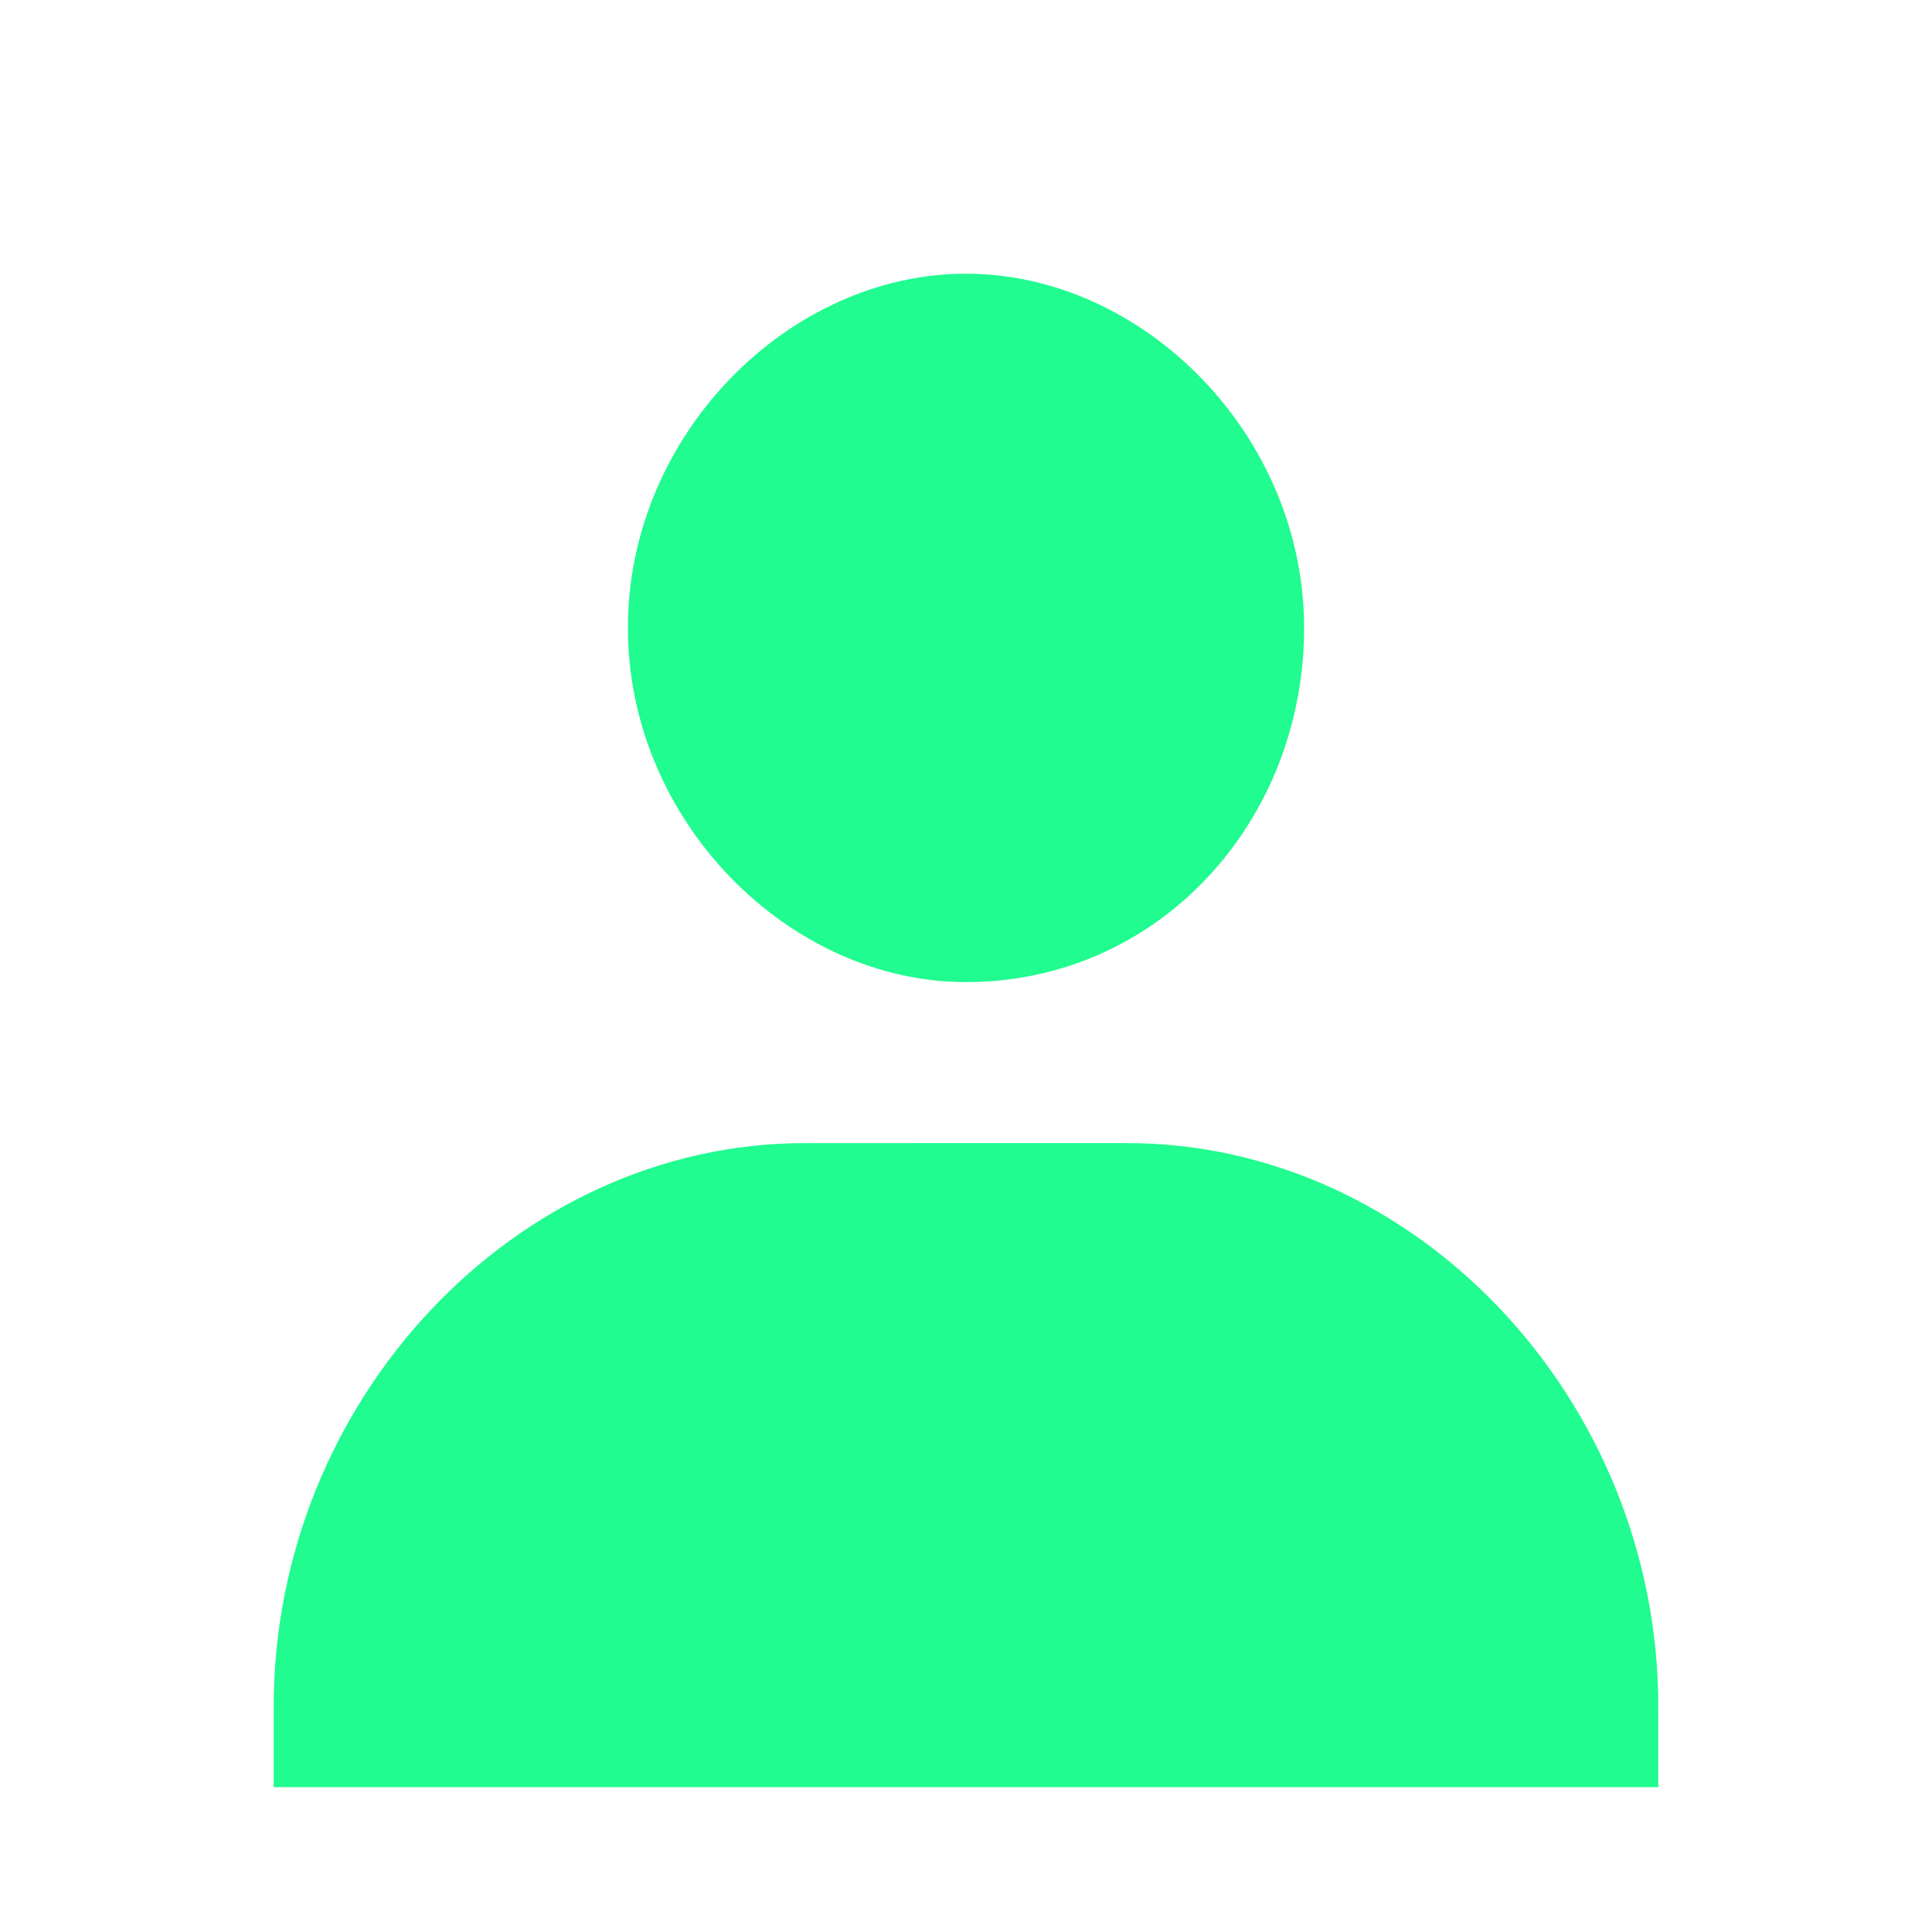 <?xml version="1.0" encoding="utf-8"?>
<!-- Generator: Adobe Illustrator 25.2.0, SVG Export Plug-In . SVG Version: 6.00 Build 0)  -->
<svg version="1.1" id="Layer_1" xmlns="http://www.w3.org/2000/svg" xmlns:xlink="http://www.w3.org/1999/xlink" x="0px" y="0px"
	 viewBox="0 0 12 12" style="enable-background:new 0 0 12 12;" xml:space="preserve">
<style type="text/css">
	.st0{fill:#20FC8F;}
</style>
<path class="st0" d="M3.9,3.9c0,1.2,1,2.2,2.1,2.2c1.2,0,2.1-1,2.1-2.2c0-1.2-1-2.2-2.1-2.2S3.9,2.7,3.9,3.9z M9.8,11.1h0.5v-0.5
	c0-1.9-1.5-3.5-3.3-3.5H5c-1.8,0-3.3,1.6-3.3,3.5v0.5H9.8z"/>
</svg>
